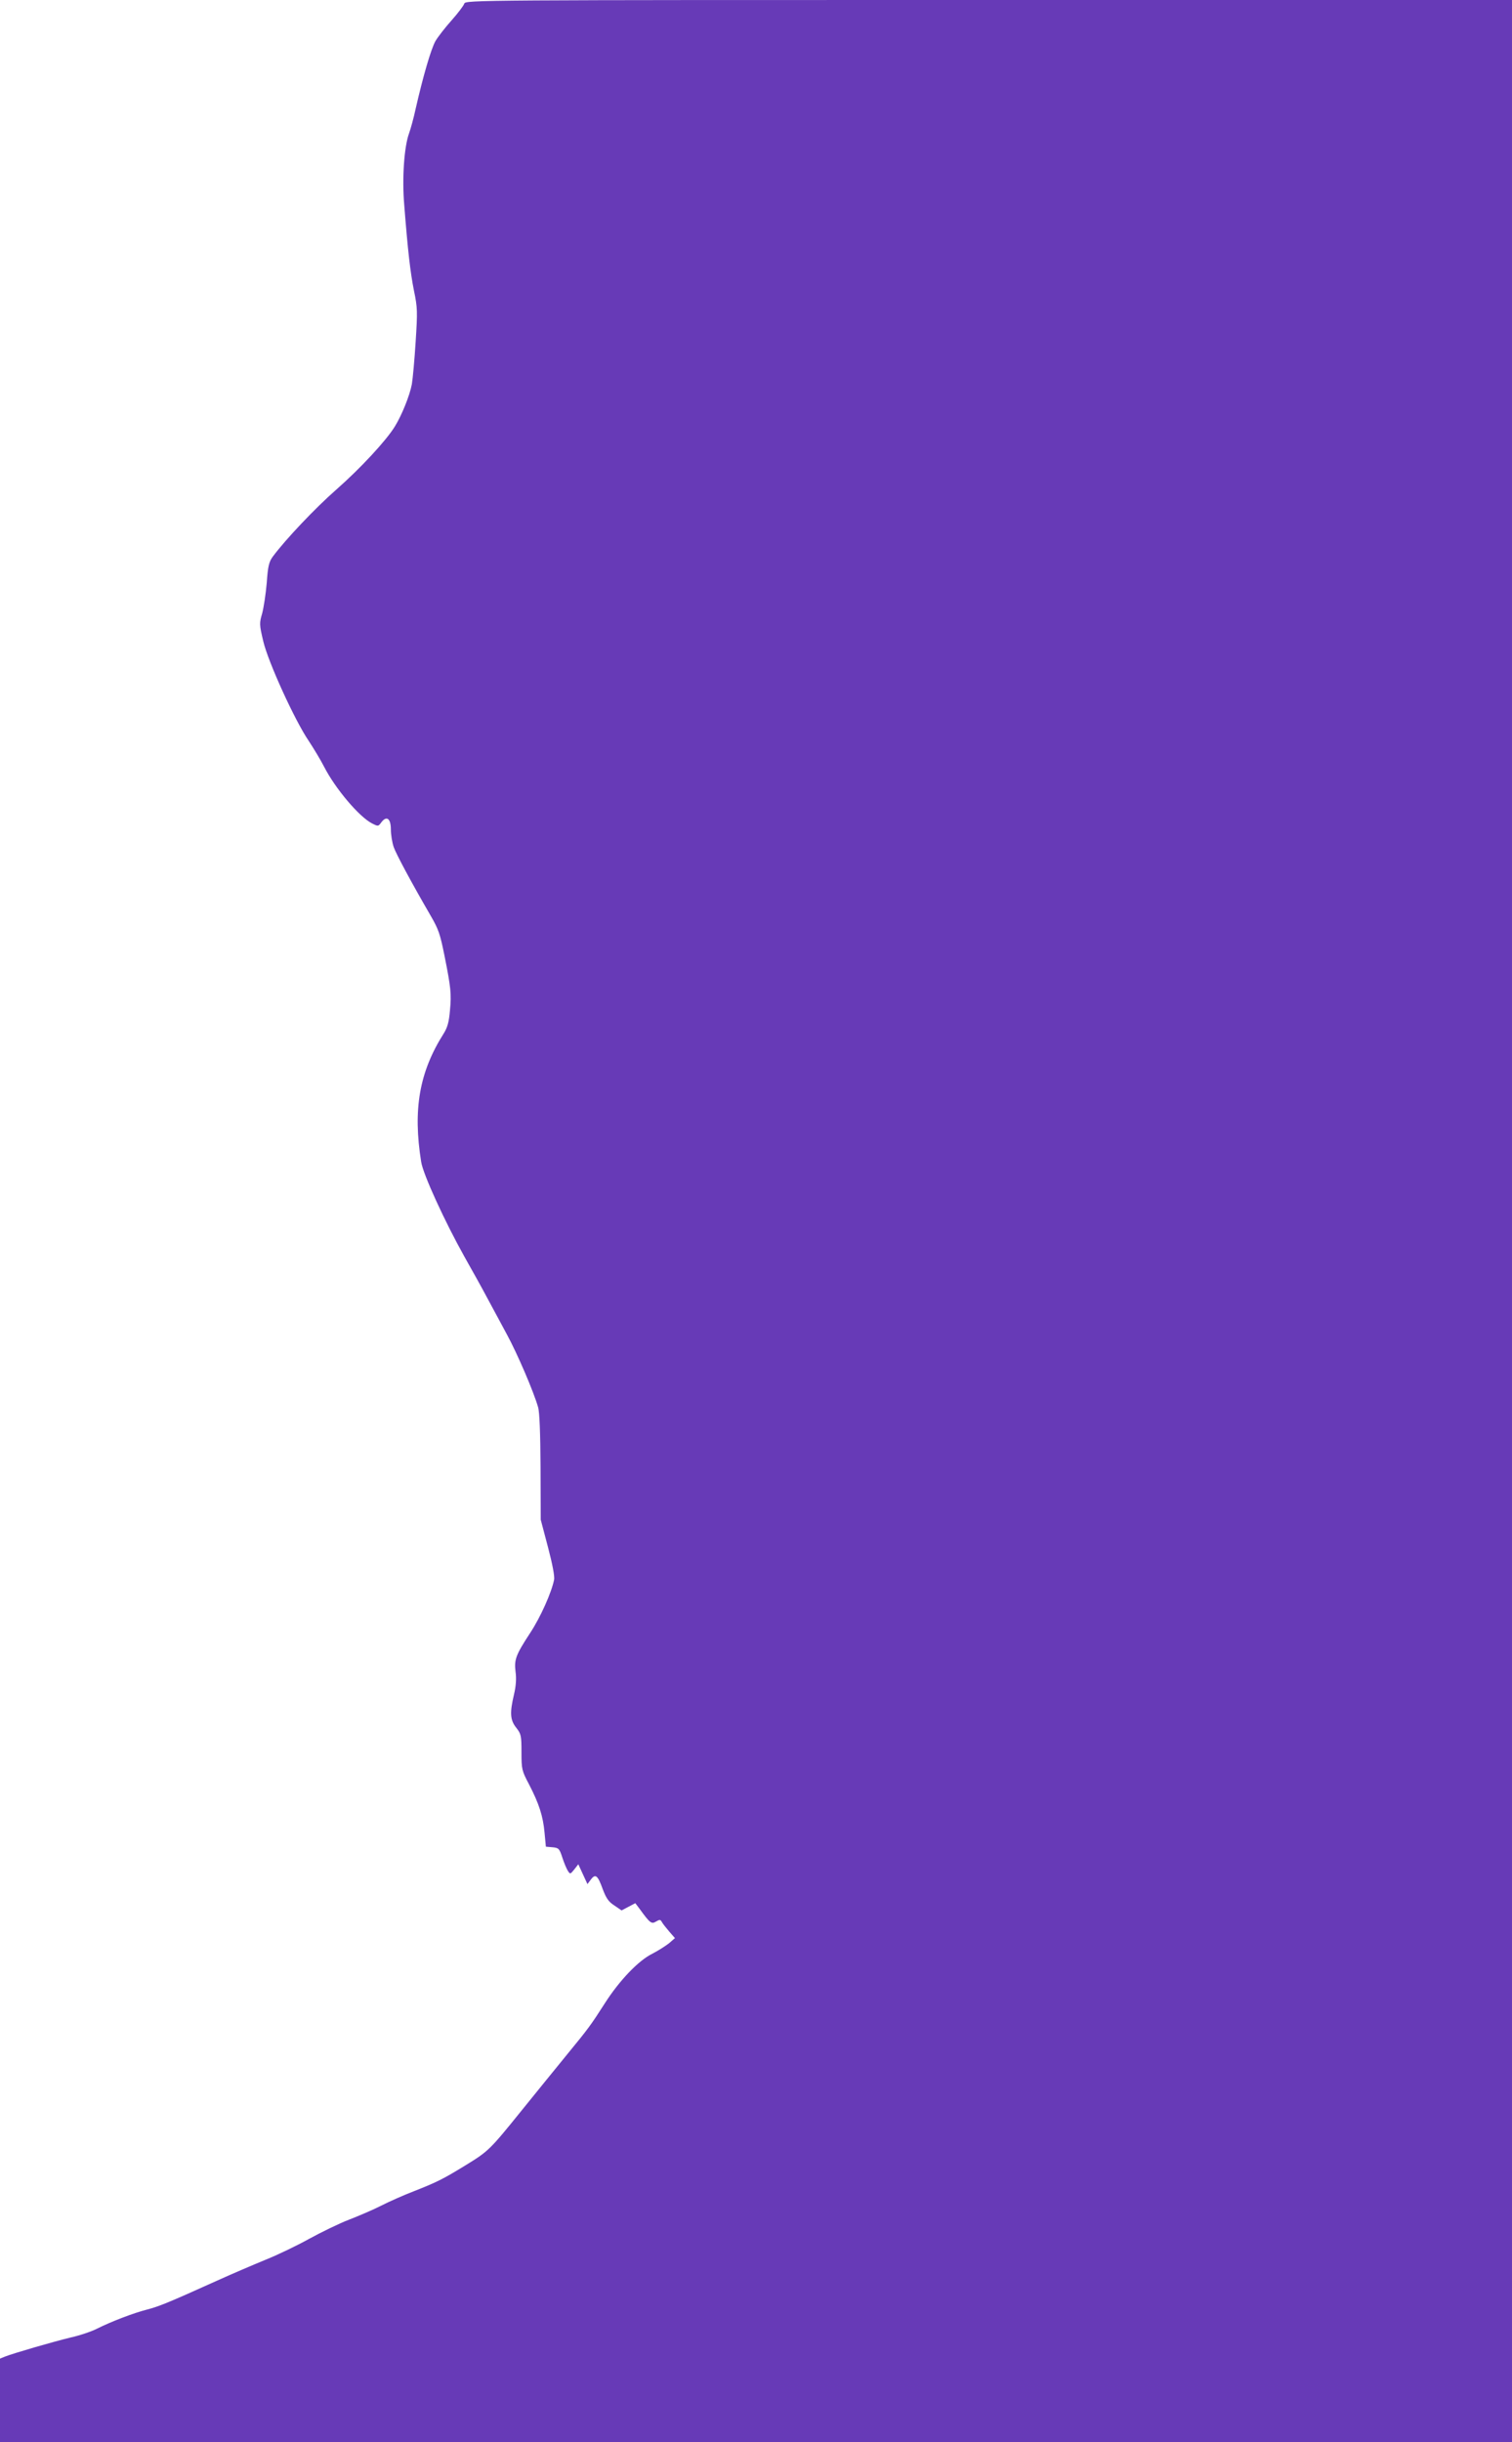 <?xml version="1.0" standalone="no"?>
<!DOCTYPE svg PUBLIC "-//W3C//DTD SVG 20010904//EN"
 "http://www.w3.org/TR/2001/REC-SVG-20010904/DTD/svg10.dtd">
<svg version="1.0" xmlns="http://www.w3.org/2000/svg"
 width="793pt" height="1280pt" viewBox="0 0 793 1280"
 preserveAspectRatio="xMidYMid meet">
<g transform="translate(0,1280) scale(0.1,-0.1)"
fill="#673ab7" stroke="none">
<path d="M2435 12781 c-3 -10 -33 -50 -66 -87 -34 -38 -72 -87 -85 -109 -23
-40 -65 -184 -104 -355 -10 -47 -26 -105 -35 -130 -25 -69 -37 -233 -25 -373
19 -243 32 -354 51 -450 19 -90 19 -111 9 -268 -6 -94 -15 -194 -20 -223 -11
-59 -53 -163 -89 -221 -46 -75 -181 -220 -306 -330 -112 -98 -268 -263 -334
-352 -20 -27 -26 -50 -32 -138 -5 -58 -16 -130 -24 -160 -15 -51 -15 -59 6
-147 26 -109 165 -414 238 -521 25 -38 62 -99 81 -136 59 -115 183 -261 250
-296 33 -17 34 -17 50 5 28 37 50 20 50 -38 0 -27 7 -69 15 -92 13 -37 93
-186 194 -360 41 -71 49 -94 72 -208 34 -169 37 -202 29 -287 -5 -61 -13 -90
-33 -122 -128 -202 -162 -398 -118 -673 10 -65 124 -313 227 -497 38 -67 92
-164 119 -215 28 -51 74 -138 104 -193 53 -97 140 -299 163 -380 8 -26 12
-136 13 -315 l1 -275 38 -144 c23 -87 36 -154 32 -171 -13 -66 -71 -196 -125
-278 -76 -116 -85 -140 -77 -205 5 -34 2 -75 -8 -117 -23 -97 -21 -135 12
-176 25 -32 27 -41 27 -128 0 -89 2 -97 39 -167 53 -102 74 -167 82 -254 l7
-74 35 -3 c32 -3 36 -7 51 -53 9 -28 22 -59 29 -70 12 -19 13 -19 34 7 l21 27
24 -52 24 -52 18 24 c24 32 36 22 62 -50 18 -48 31 -67 61 -86 l38 -26 36 19
36 19 22 -29 c55 -76 63 -82 87 -67 19 11 23 11 31 -4 5 -9 23 -31 39 -50 l29
-33 -31 -27 c-18 -14 -57 -39 -88 -55 -73 -36 -173 -141 -249 -260 -73 -114
-87 -133 -193 -262 -60 -73 -168 -207 -242 -298 -167 -207 -175 -215 -294
-288 -119 -73 -151 -89 -273 -137 -52 -20 -129 -54 -170 -75 -41 -21 -118 -54
-170 -74 -52 -20 -146 -66 -210 -101 -63 -35 -167 -85 -230 -110 -63 -26 -178
-75 -255 -110 -257 -116 -300 -133 -364 -150 -71 -18 -188 -63 -262 -100 -27
-14 -88 -35 -137 -46 -92 -22 -298 -82 -345 -100 l-27 -11 0 -219 0 -219 3965
0 3965 0 0 6400 0 6400 -2744 0 c-2681 0 -2745 0 -2751 -19z"/>
</g>
</svg>
